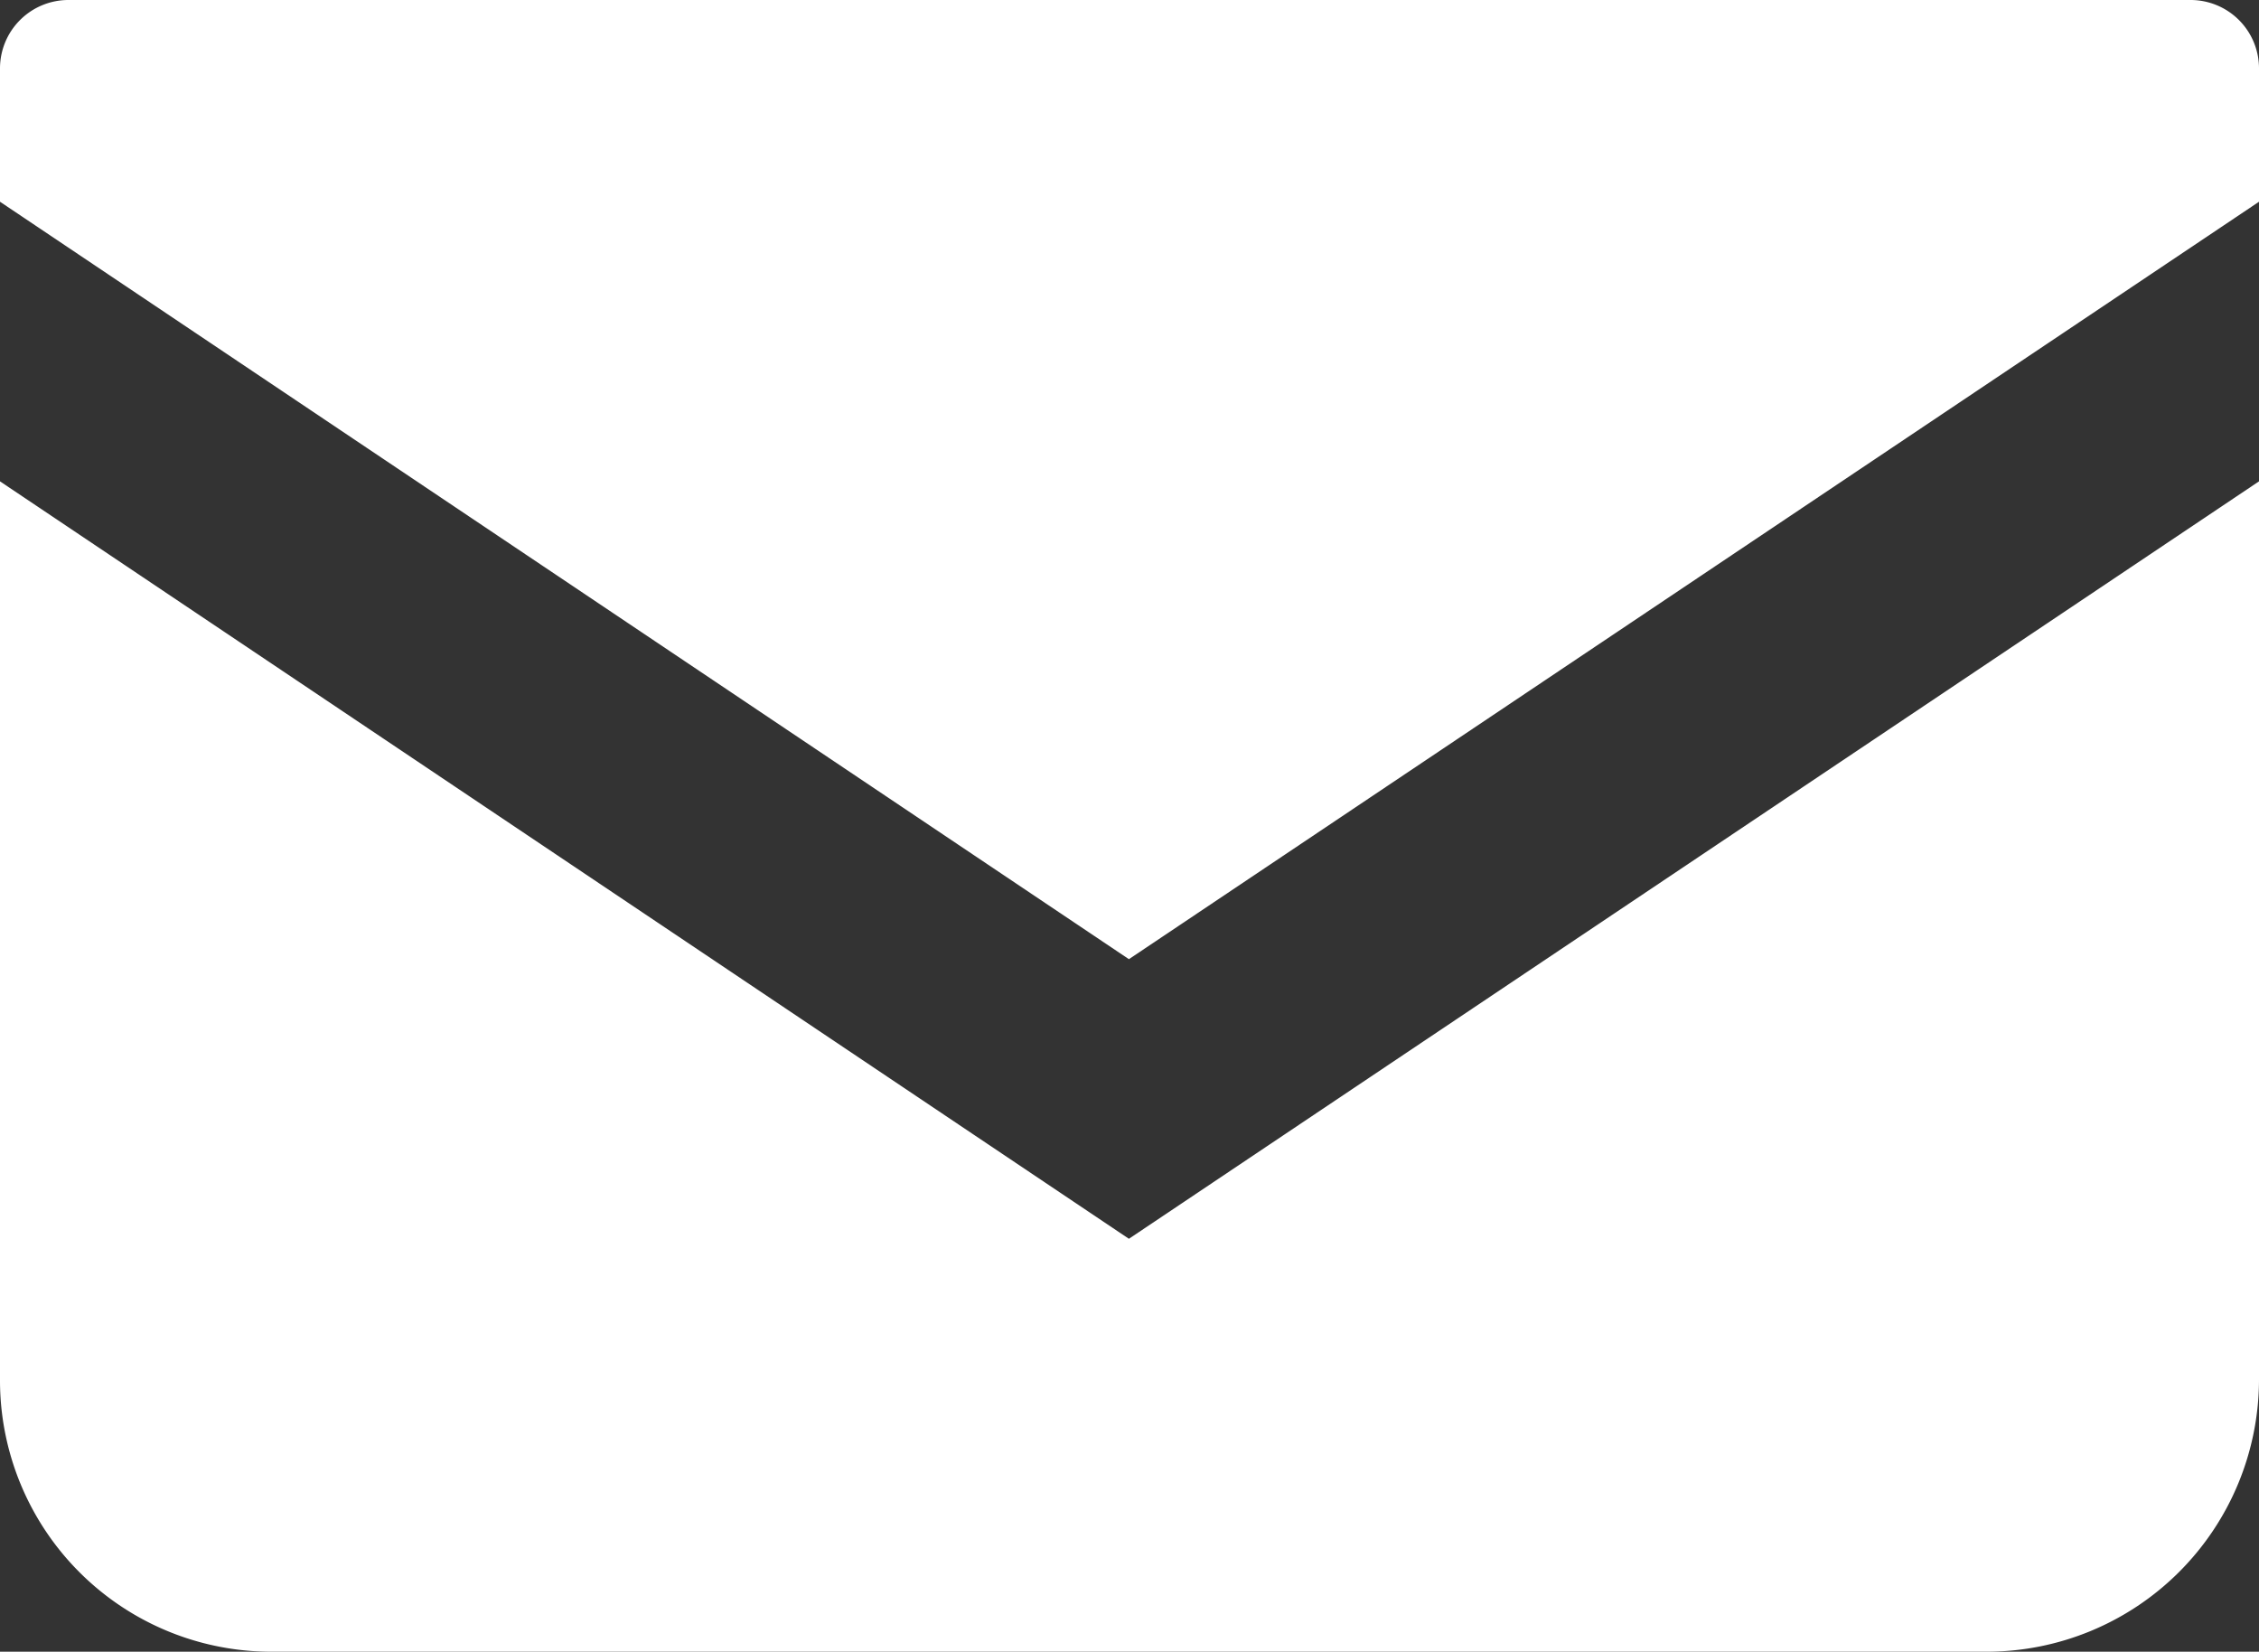 <svg xmlns="http://www.w3.org/2000/svg" width="19.15" height="14" viewBox="0 0 19.15 14"><rect x="0" y="0" width="19.15" height="14" fill="#333333" stroke="none"/><defs><style>.cls-1{fill:#fff;}</style></defs><g id="レイヤー_2" data-name="レイヤー 2"><g id="レイヤー_1-2" data-name="レイヤー 1"><path class="cls-1" d="M18.57,0H.58A.58.58,0,0,0,0,.58V1.71L9.57,8.13l9.58-6.42V.58A.58.58,0,0,0,18.57,0Z"/><path class="cls-1" d="M0,4.08v7.61A2.3,2.3,0,0,0,2.31,14H16.84a2.31,2.31,0,0,0,2.31-2.31V4.08L9.57,10.5Z"/></g></g></svg>